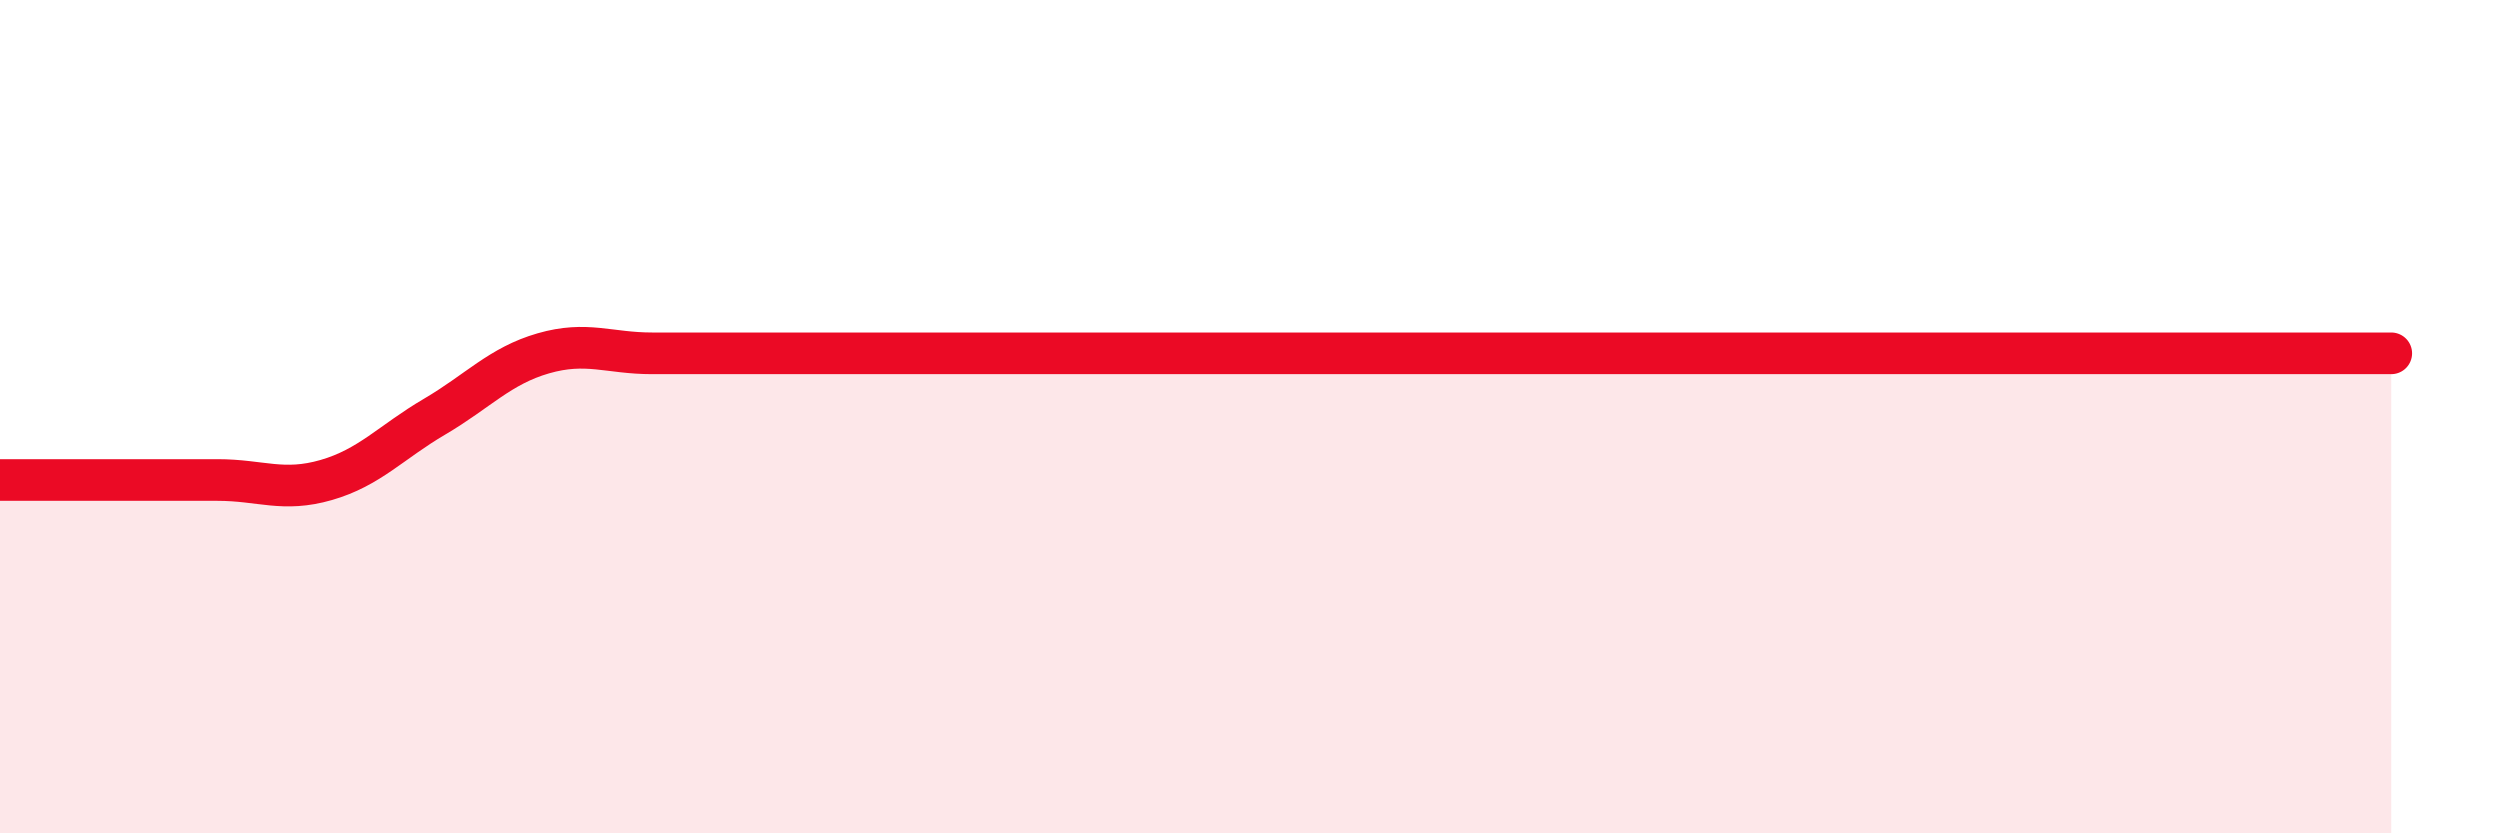
    <svg width="60" height="20" viewBox="0 0 60 20" xmlns="http://www.w3.org/2000/svg">
      <path
        d="M 0,11.52 C 0.52,11.52 1.57,11.52 2.61,11.52 C 3.65,11.52 4.18,11.52 5.22,11.52 C 6.26,11.52 6.79,11.82 7.83,11.52 C 8.87,11.22 9.39,10.61 10.43,10 C 11.47,9.39 12,8.78 13.04,8.48 C 14.08,8.18 14.61,8.48 15.65,8.48 C 16.69,8.48 17.22,8.48 18.26,8.48 C 19.3,8.48 19.83,8.48 20.87,8.48 C 21.91,8.48 22.44,8.48 23.48,8.48 C 24.52,8.48 25.05,8.48 26.09,8.48 C 27.13,8.48 27.66,8.48 28.7,8.48 C 29.74,8.48 30.26,8.48 31.3,8.48 C 32.34,8.48 32.87,8.48 33.91,8.48 C 34.95,8.48 35.48,8.48 36.52,8.48 C 37.56,8.48 38.09,8.48 39.13,8.48 C 40.17,8.48 40.7,8.48 41.74,8.48 C 42.78,8.48 43.31,8.48 44.35,8.48 C 45.39,8.48 45.92,8.48 46.96,8.48 C 48,8.48 48.53,8.48 49.57,8.48 C 50.61,8.48 51.13,8.48 52.17,8.48 C 53.21,8.48 53.74,8.48 54.78,8.48 C 55.82,8.48 56.87,8.48 57.39,8.48L57.39 20L0 20Z"
        fill="#EB0A25"
        opacity="0.1"
        stroke-linecap="round"
        stroke-linejoin="round"
      />
      <path
        d="M 0,11.52 C 0.52,11.52 1.57,11.52 2.61,11.52 C 3.65,11.52 4.18,11.52 5.22,11.52 C 6.26,11.52 6.79,11.82 7.83,11.52 C 8.87,11.22 9.39,10.61 10.43,10 C 11.47,9.39 12,8.78 13.04,8.48 C 14.08,8.18 14.61,8.48 15.65,8.48 C 16.69,8.48 17.22,8.48 18.26,8.48 C 19.3,8.48 19.83,8.48 20.87,8.48 C 21.91,8.48 22.44,8.48 23.48,8.48 C 24.52,8.48 25.05,8.48 26.09,8.48 C 27.13,8.48 27.66,8.48 28.7,8.48 C 29.74,8.48 30.26,8.48 31.3,8.48 C 32.34,8.48 32.87,8.48 33.91,8.48 C 34.95,8.48 35.48,8.48 36.52,8.48 C 37.56,8.48 38.09,8.48 39.13,8.48 C 40.17,8.48 40.7,8.48 41.74,8.48 C 42.78,8.48 43.31,8.48 44.35,8.48 C 45.39,8.48 45.92,8.48 46.96,8.48 C 48,8.48 48.53,8.48 49.57,8.48 C 50.61,8.48 51.13,8.48 52.17,8.48 C 53.21,8.48 53.74,8.48 54.78,8.48 C 55.82,8.48 56.87,8.48 57.39,8.48"
        stroke="#EB0A25"
        stroke-width="1"
        fill="none"
        stroke-linecap="round"
        stroke-linejoin="round"
      />
    </svg>
  